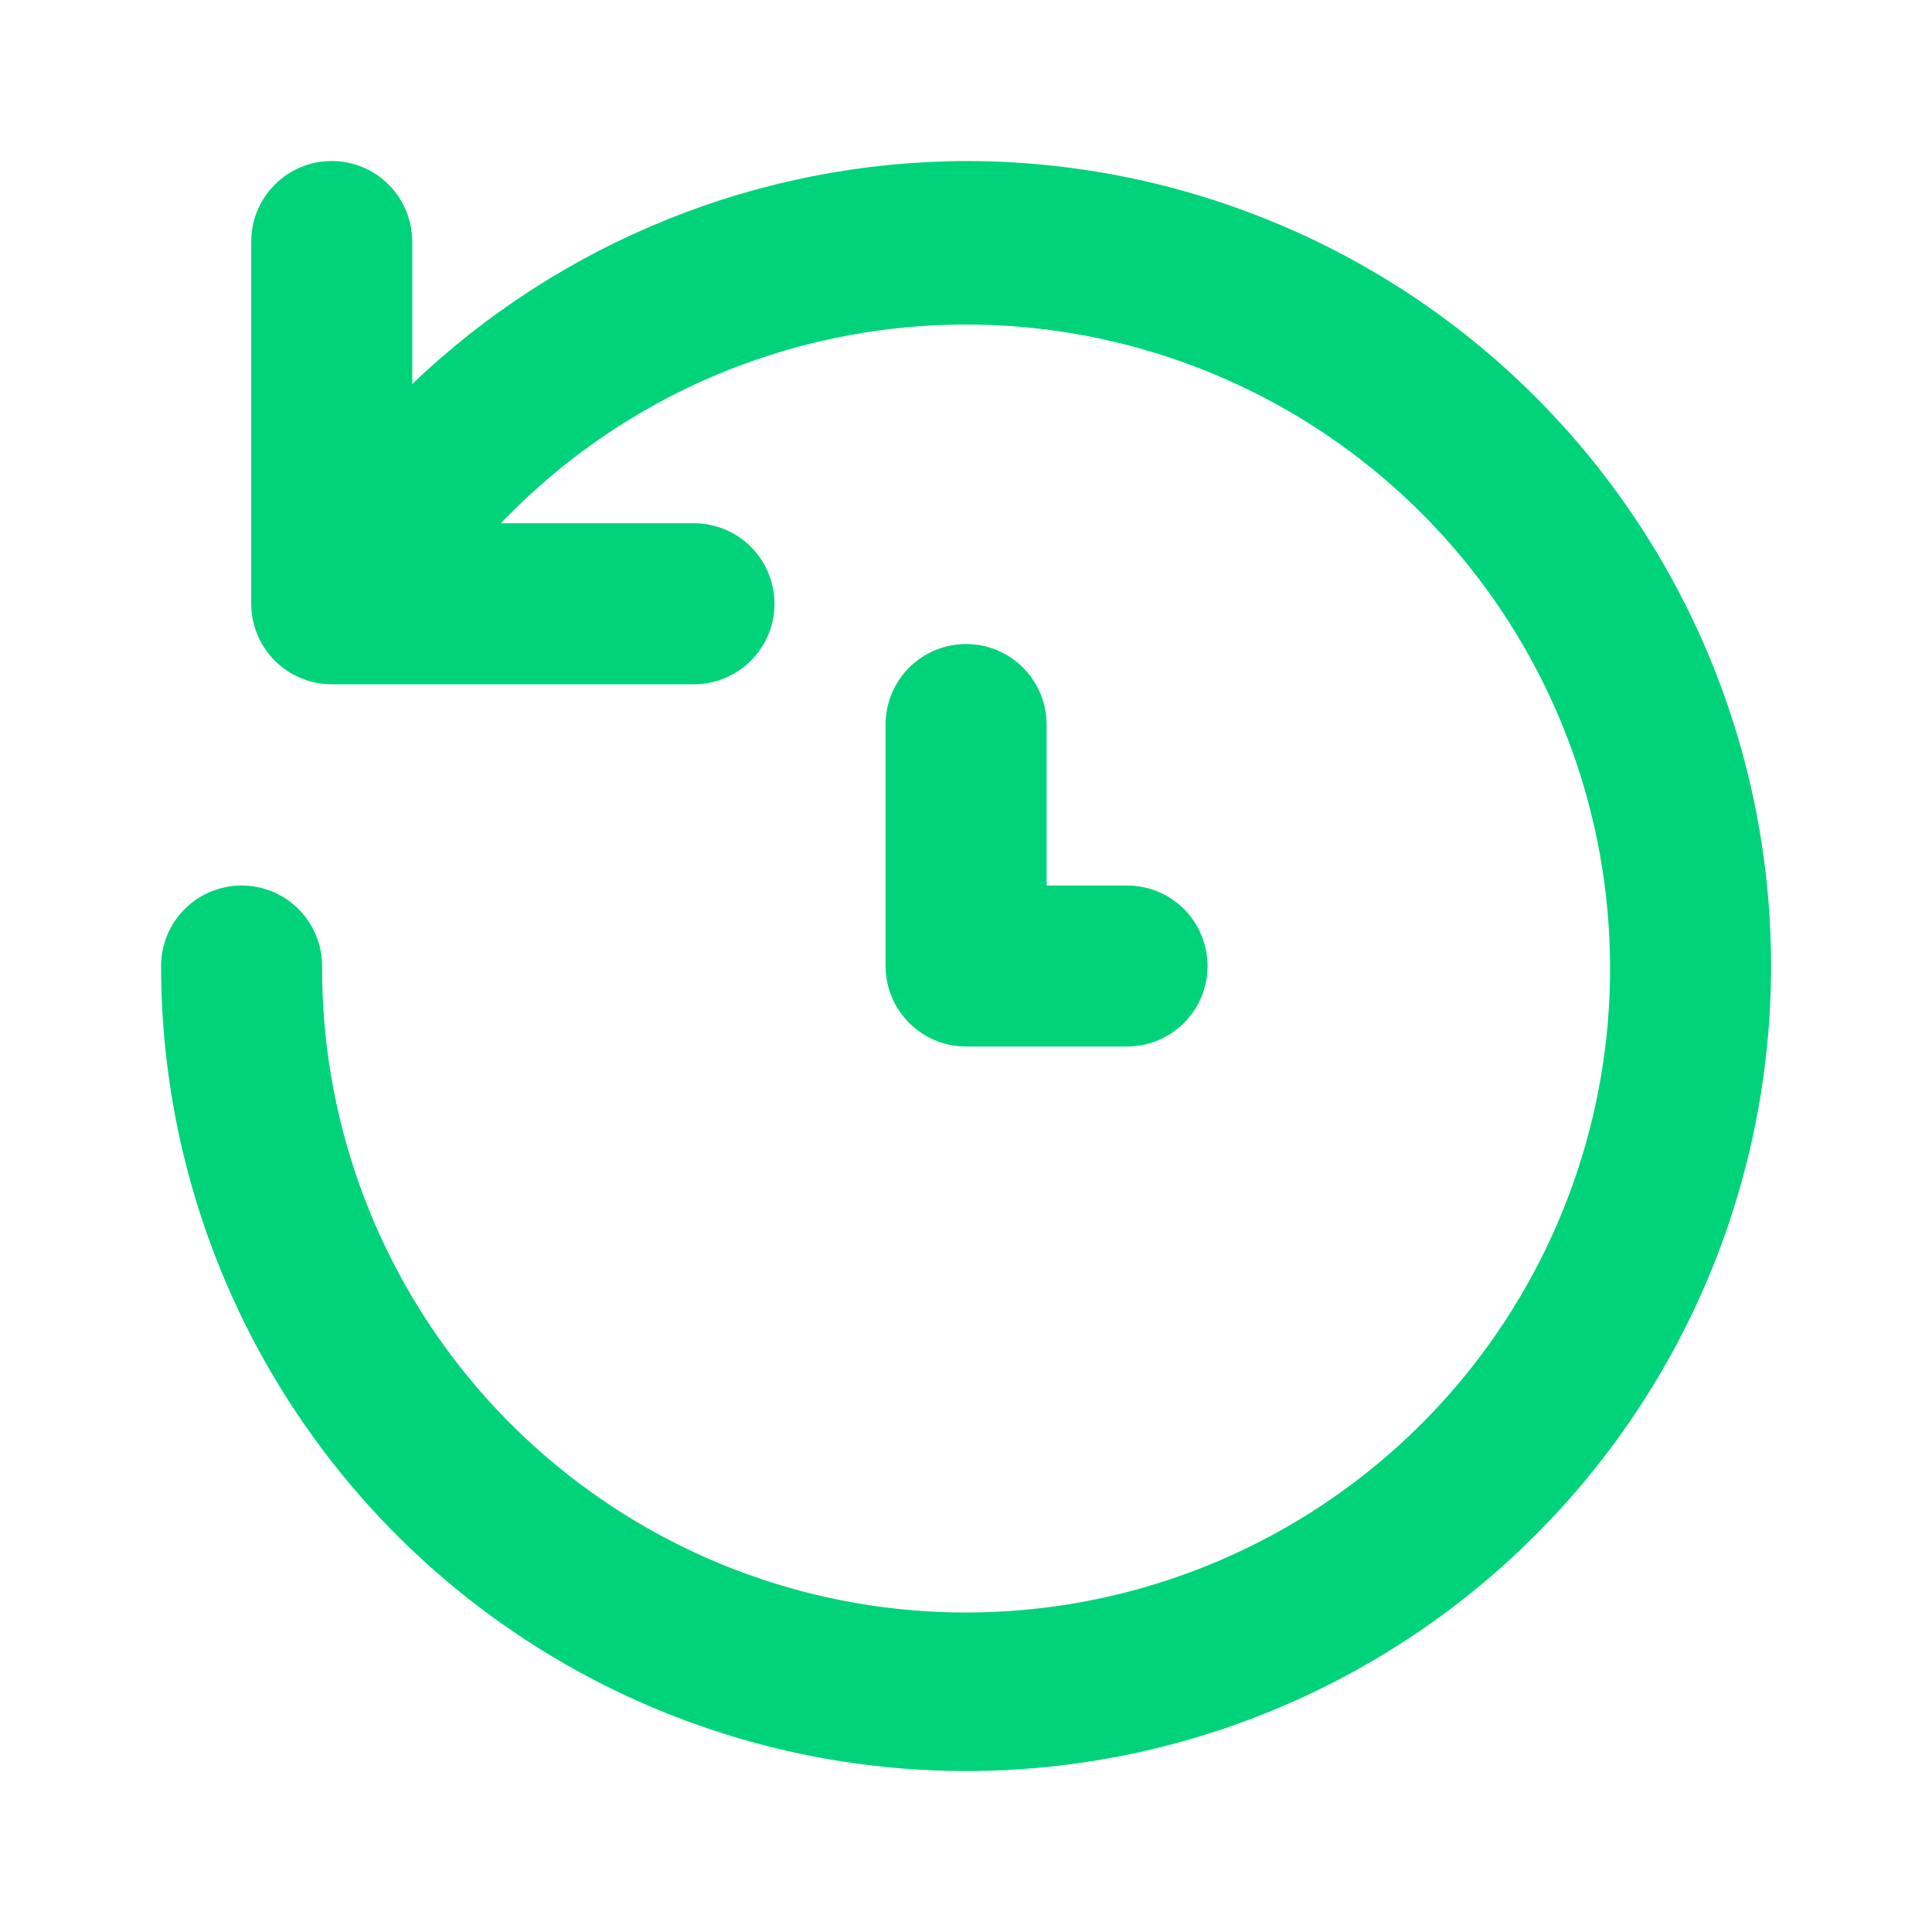 <svg width="32" height="32" viewBox="0 0 32 32" fill="none" xmlns="http://www.w3.org/2000/svg">
<path d="M16.001 2.667C12.583 2.677 9.299 3.999 6.828 6.36V4C6.828 3.647 6.687 3.308 6.437 3.058C6.187 2.807 5.848 2.667 5.495 2.667C5.141 2.667 4.802 2.807 4.552 3.058C4.302 3.308 4.161 3.647 4.161 4V10C4.161 10.354 4.302 10.693 4.552 10.943C4.802 11.193 5.141 11.334 5.495 11.334H11.495C11.848 11.334 12.187 11.193 12.437 10.943C12.688 10.693 12.828 10.354 12.828 10C12.828 9.647 12.688 9.308 12.437 9.058C12.187 8.807 11.848 8.667 11.495 8.667H8.295C10.009 6.875 12.294 5.737 14.757 5.448C17.219 5.159 19.706 5.736 21.789 7.082C23.872 8.427 25.421 10.456 26.17 12.82C26.919 15.184 26.821 17.735 25.892 20.034C24.964 22.334 23.264 24.238 21.084 25.419C18.904 26.601 16.381 26.986 13.947 26.509C11.514 26.031 9.323 24.721 7.751 22.803C6.18 20.886 5.325 18.48 5.335 16C5.335 15.647 5.194 15.308 4.944 15.057C4.694 14.807 4.355 14.667 4.001 14.667C3.648 14.667 3.309 14.807 3.058 15.057C2.808 15.308 2.668 15.647 2.668 16C2.668 18.637 3.45 21.215 4.915 23.408C6.38 25.601 8.463 27.31 10.899 28.319C13.335 29.328 16.016 29.592 18.602 29.078C21.189 28.563 23.565 27.293 25.429 25.428C27.294 23.564 28.564 21.188 29.078 18.602C29.593 16.015 29.329 13.334 28.32 10.898C27.311 8.462 25.602 6.379 23.409 4.914C21.216 3.449 18.638 2.667 16.001 2.667ZM16.001 10.667C15.648 10.667 15.309 10.807 15.059 11.057C14.808 11.308 14.668 11.647 14.668 12V16C14.668 16.354 14.808 16.693 15.059 16.943C15.309 17.193 15.648 17.334 16.001 17.334H18.668C19.022 17.334 19.361 17.193 19.611 16.943C19.861 16.693 20.001 16.354 20.001 16C20.001 15.647 19.861 15.308 19.611 15.057C19.361 14.807 19.022 14.667 18.668 14.667H17.335V12C17.335 11.647 17.194 11.308 16.944 11.057C16.694 10.807 16.355 10.667 16.001 10.667Z" fill="#00D37A"/>
</svg>
